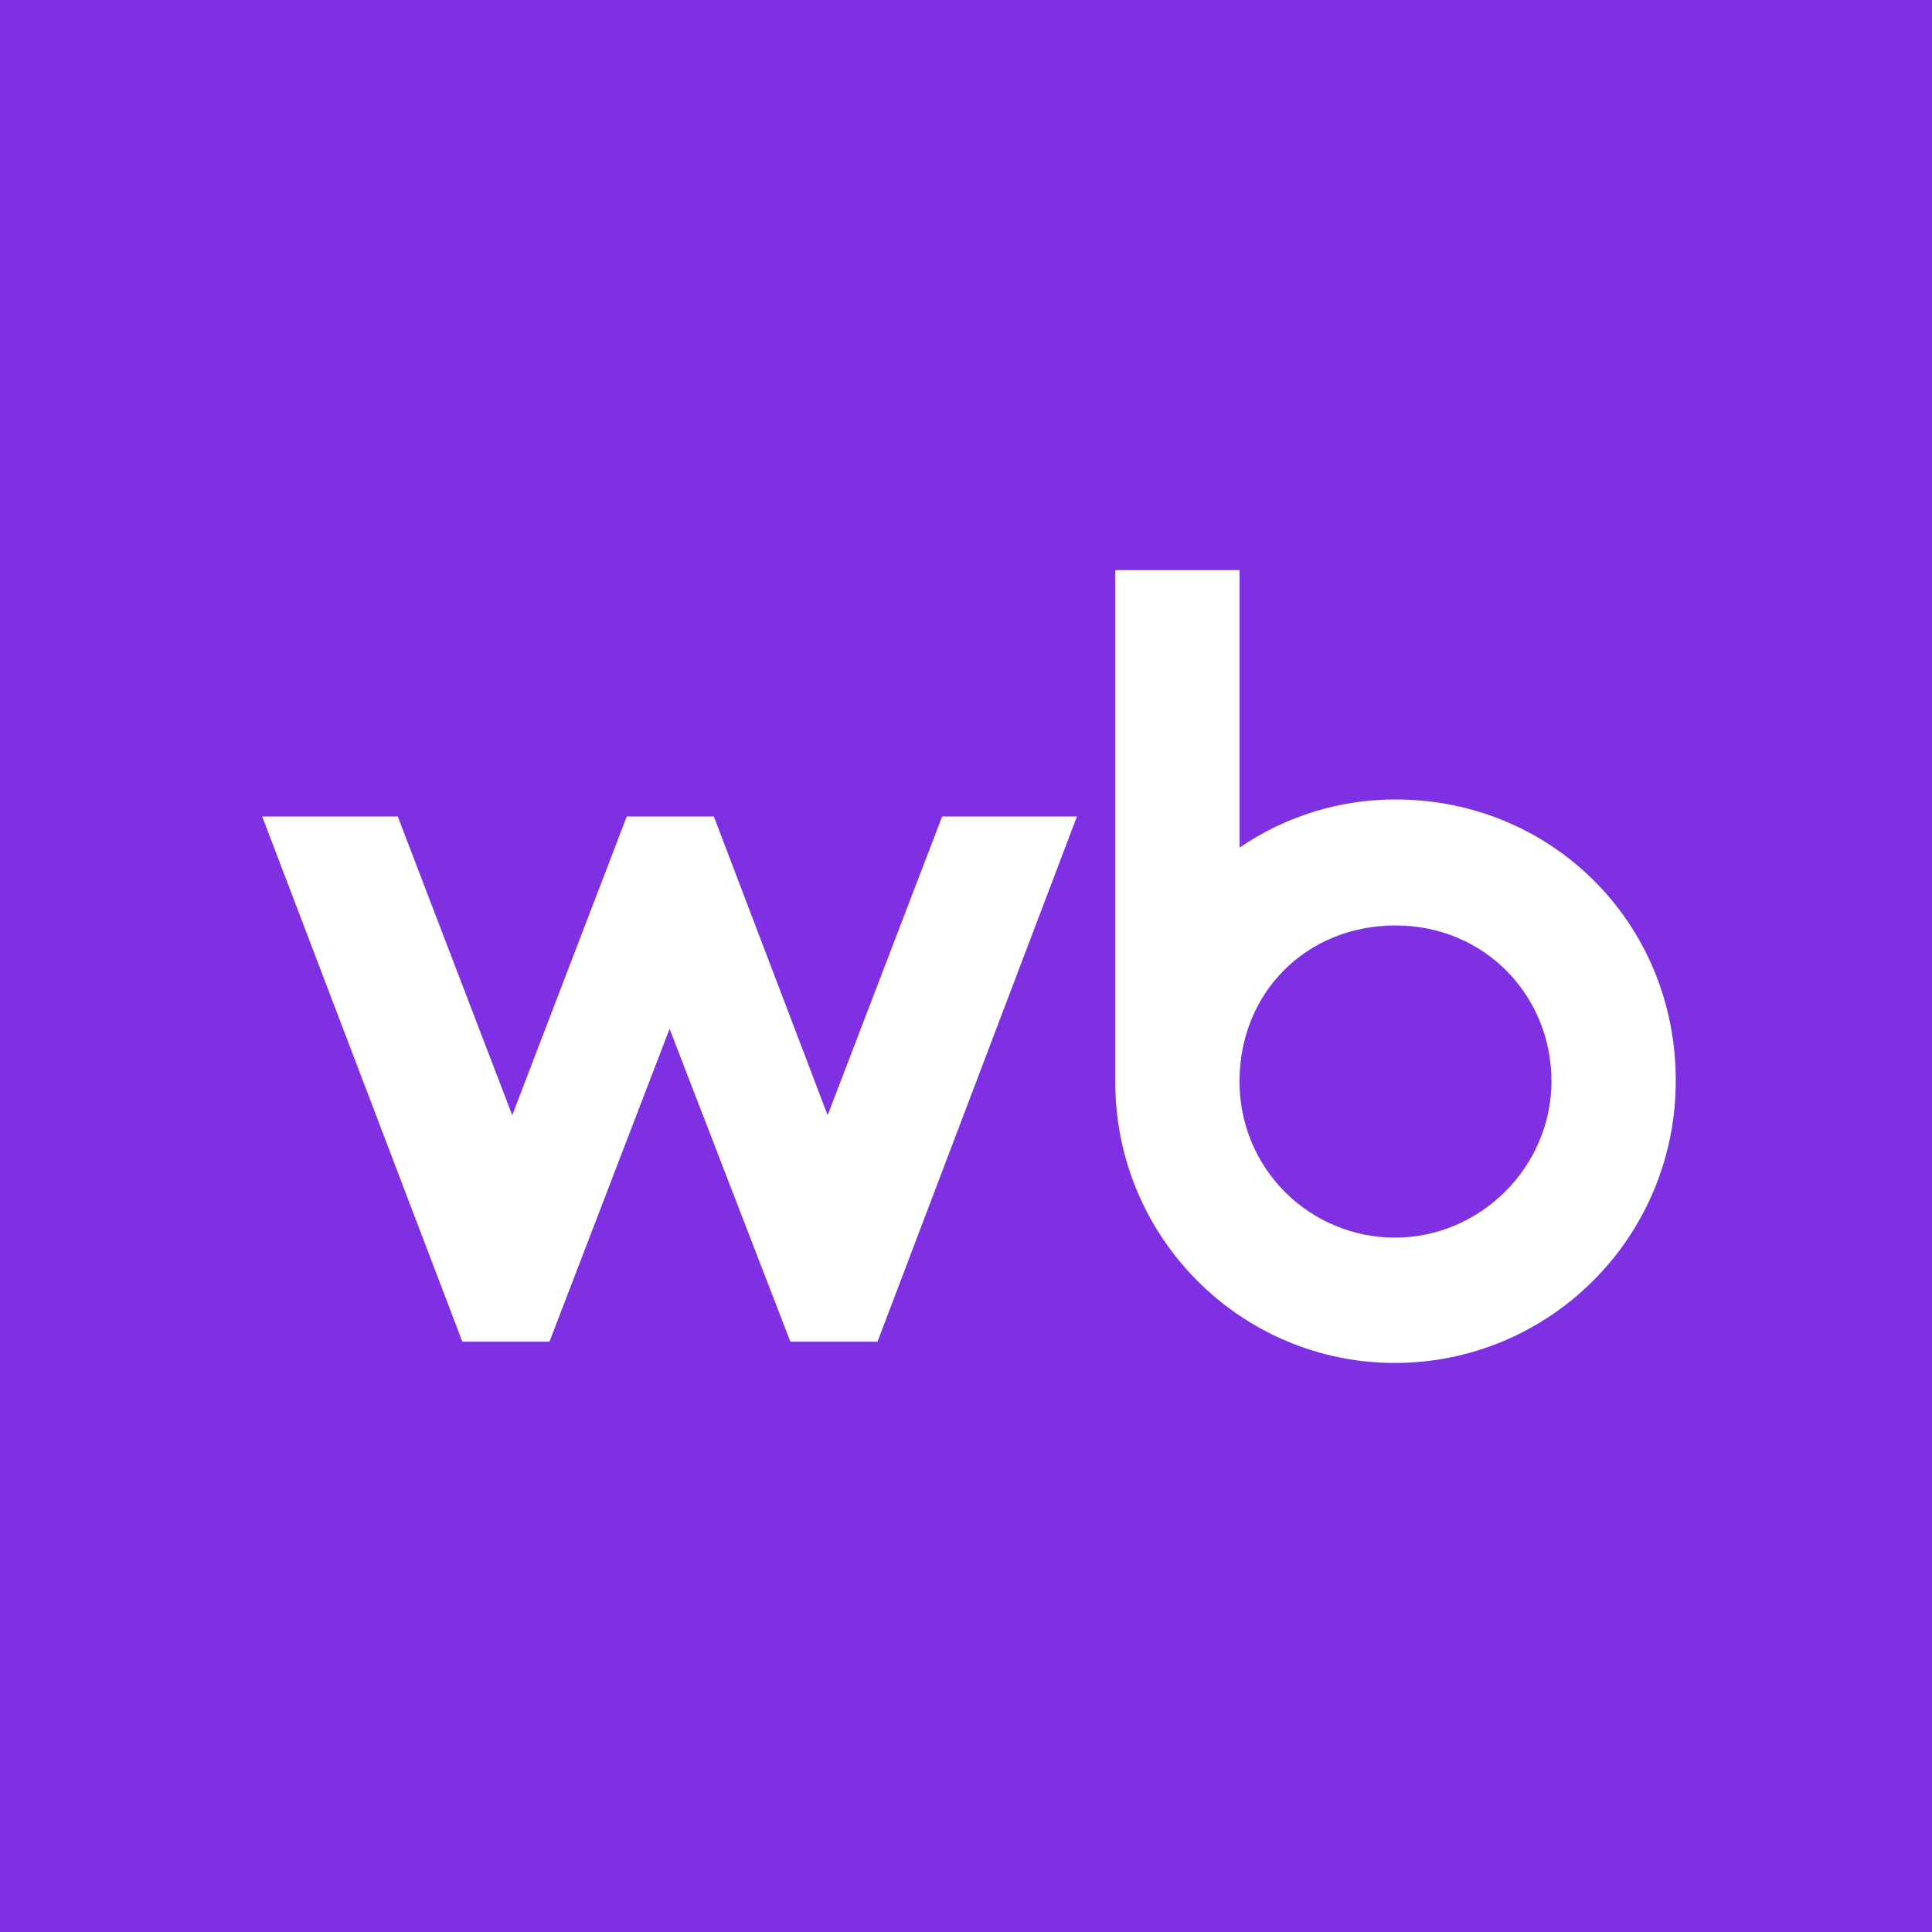 <svg width="70" height="70" viewBox="0 0 70 70" fill="none" xmlns="http://www.w3.org/2000/svg">
<rect width="70" height="70" fill="#7F30E3"/>
<rect width="68" height="68" transform="translate(1 1)" fill="#7F30E3"/>
<path fill-rule="evenodd" clip-rule="evenodd" d="M50.562 28.966C48.546 28.963 46.576 29.571 44.913 30.71V20.656H40.408V39.2C40.408 44.842 44.963 49.382 50.537 49.382C56.11 49.382 60.716 44.868 60.716 39.148C60.716 33.429 56.212 28.966 50.562 28.966ZM48.376 44.408C49.06 44.694 49.795 44.841 50.537 44.842C53.641 44.842 56.212 42.277 56.212 39.174C56.212 36.071 53.794 33.531 50.562 33.531C47.33 33.531 44.911 35.968 44.911 39.175C44.907 39.917 45.049 40.653 45.33 41.34C45.61 42.026 46.023 42.651 46.546 43.178C47.069 43.704 47.691 44.123 48.376 44.408Z" fill="white"/>
<path d="M25.864 29.583L29.987 40.406L29.988 40.405L34.136 29.582H39.02L31.793 48.612H28.637L24.26 37.276L19.908 48.612H16.752L9.5 29.583H14.411L18.559 40.406L22.709 29.583H25.864Z" fill="white"/>
</svg>
